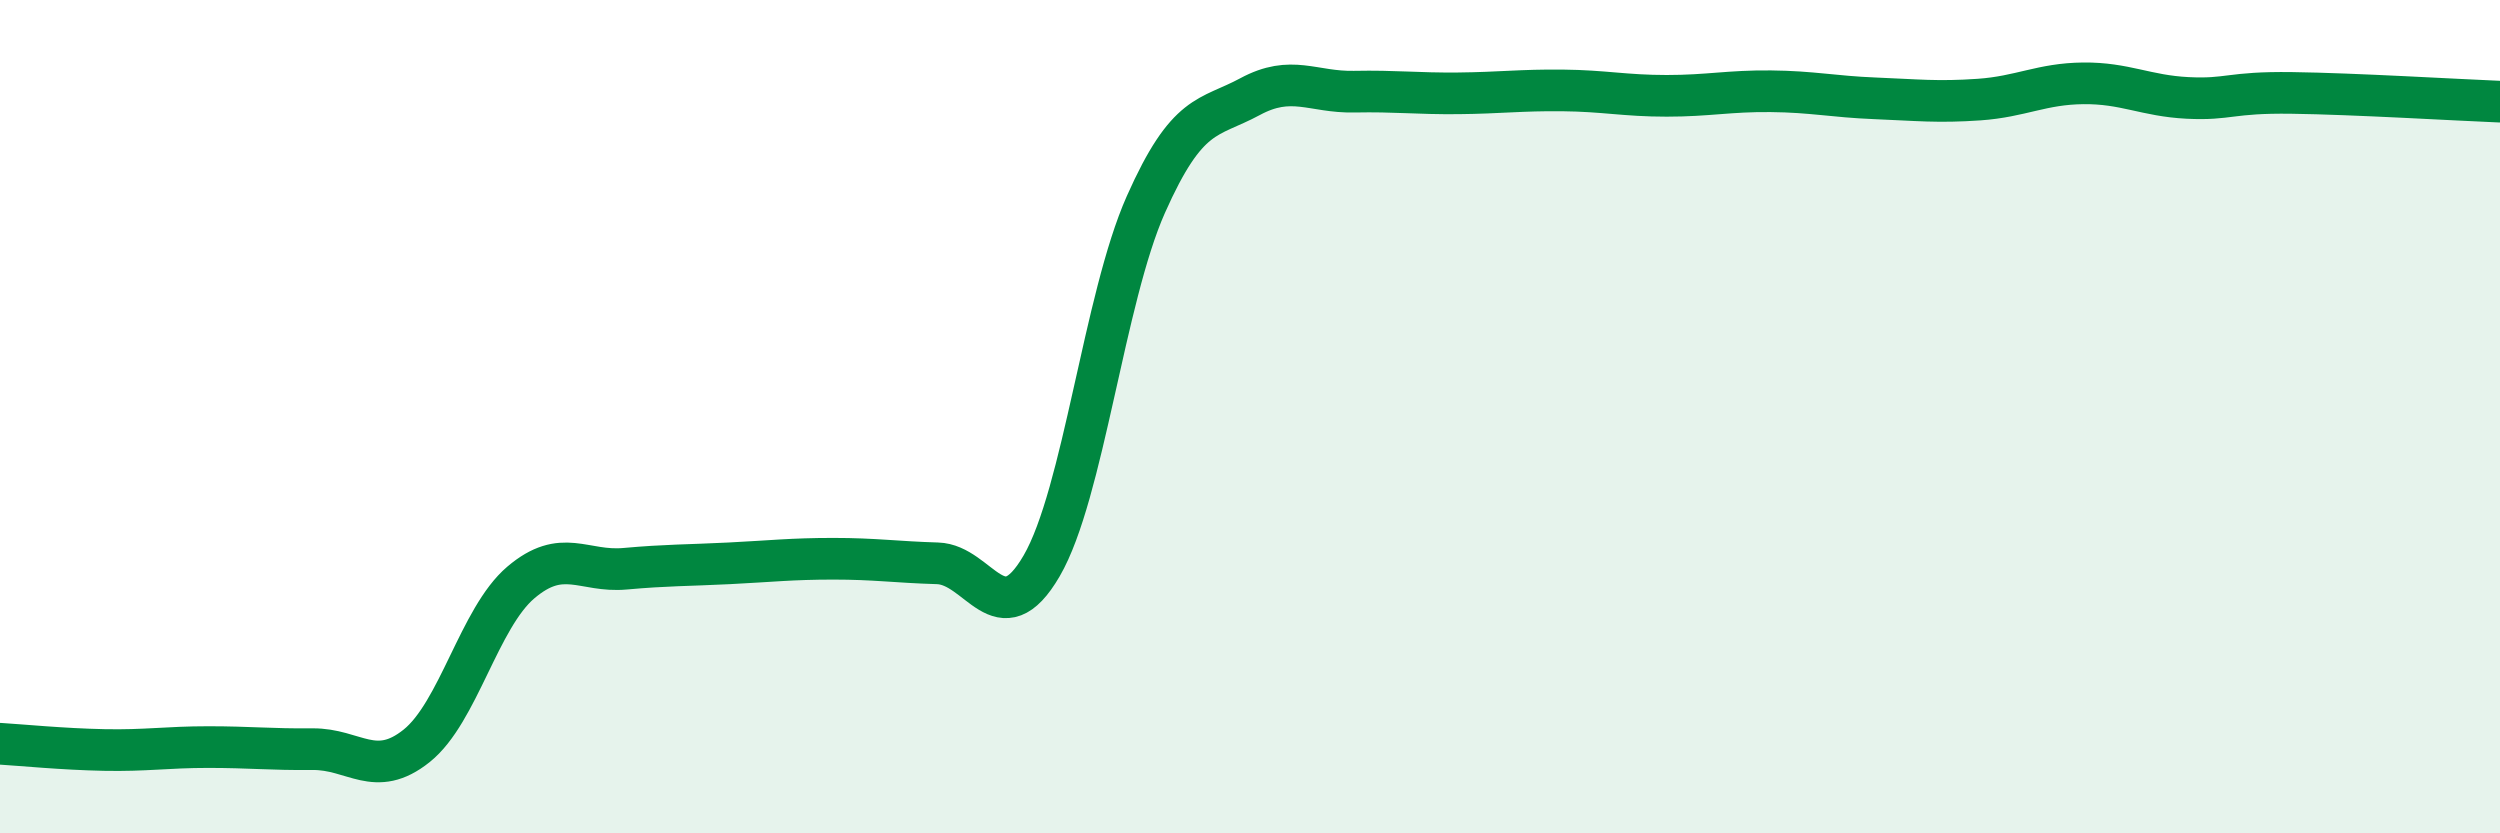 
    <svg width="60" height="20" viewBox="0 0 60 20" xmlns="http://www.w3.org/2000/svg">
      <path
        d="M 0,17.85 C 0.5,17.88 1.5,17.98 2.5,18 C 3.5,18.02 4,17.93 5,17.93 C 6,17.93 6.5,17.99 7.5,17.98 C 8.5,17.97 9,18.7 10,17.9 C 11,17.1 11.5,14.83 12.5,13.98 C 13.5,13.13 14,13.74 15,13.65 C 16,13.56 16.5,13.57 17.5,13.52 C 18.5,13.47 19,13.41 20,13.41 C 21,13.41 21.5,13.49 22.5,13.52 C 23.5,13.55 24,15.3 25,13.58 C 26,11.86 26.5,7.16 27.5,4.91 C 28.5,2.66 29,2.86 30,2.32 C 31,1.78 31.5,2.22 32.5,2.2 C 33.5,2.18 34,2.25 35,2.24 C 36,2.23 36.5,2.16 37.5,2.17 C 38.5,2.18 39,2.3 40,2.3 C 41,2.3 41.5,2.18 42.5,2.19 C 43.5,2.2 44,2.32 45,2.36 C 46,2.4 46.5,2.46 47.5,2.39 C 48.5,2.32 49,2.01 50,2 C 51,1.99 51.5,2.3 52.5,2.35 C 53.5,2.4 53.5,2.21 55,2.23 C 56.5,2.25 59,2.4 60,2.44L60 20L0 20Z"
        fill="#008740"
        opacity="0.1"
        stroke-linecap="round"
        stroke-linejoin="round"
      />
      <path
        d="M 0,17.85 C 0.5,17.88 1.5,17.98 2.5,18 C 3.5,18.02 4,17.93 5,17.93 C 6,17.93 6.5,17.99 7.5,17.98 C 8.5,17.97 9,18.7 10,17.9 C 11,17.1 11.5,14.83 12.5,13.98 C 13.5,13.13 14,13.74 15,13.65 C 16,13.56 16.5,13.57 17.5,13.52 C 18.5,13.47 19,13.41 20,13.41 C 21,13.41 21.5,13.49 22.5,13.52 C 23.5,13.55 24,15.3 25,13.58 C 26,11.86 26.5,7.16 27.5,4.91 C 28.5,2.66 29,2.86 30,2.32 C 31,1.78 31.5,2.22 32.5,2.2 C 33.5,2.18 34,2.25 35,2.24 C 36,2.23 36.5,2.16 37.5,2.17 C 38.5,2.18 39,2.3 40,2.3 C 41,2.3 41.5,2.18 42.5,2.19 C 43.5,2.2 44,2.32 45,2.36 C 46,2.4 46.5,2.46 47.5,2.39 C 48.5,2.32 49,2.01 50,2 C 51,1.99 51.5,2.3 52.5,2.35 C 53.5,2.4 53.5,2.21 55,2.23 C 56.5,2.25 59,2.4 60,2.44"
        stroke="#008740"
        stroke-width="1"
        fill="none"
        stroke-linecap="round"
        stroke-linejoin="round"
      />
    </svg>
  